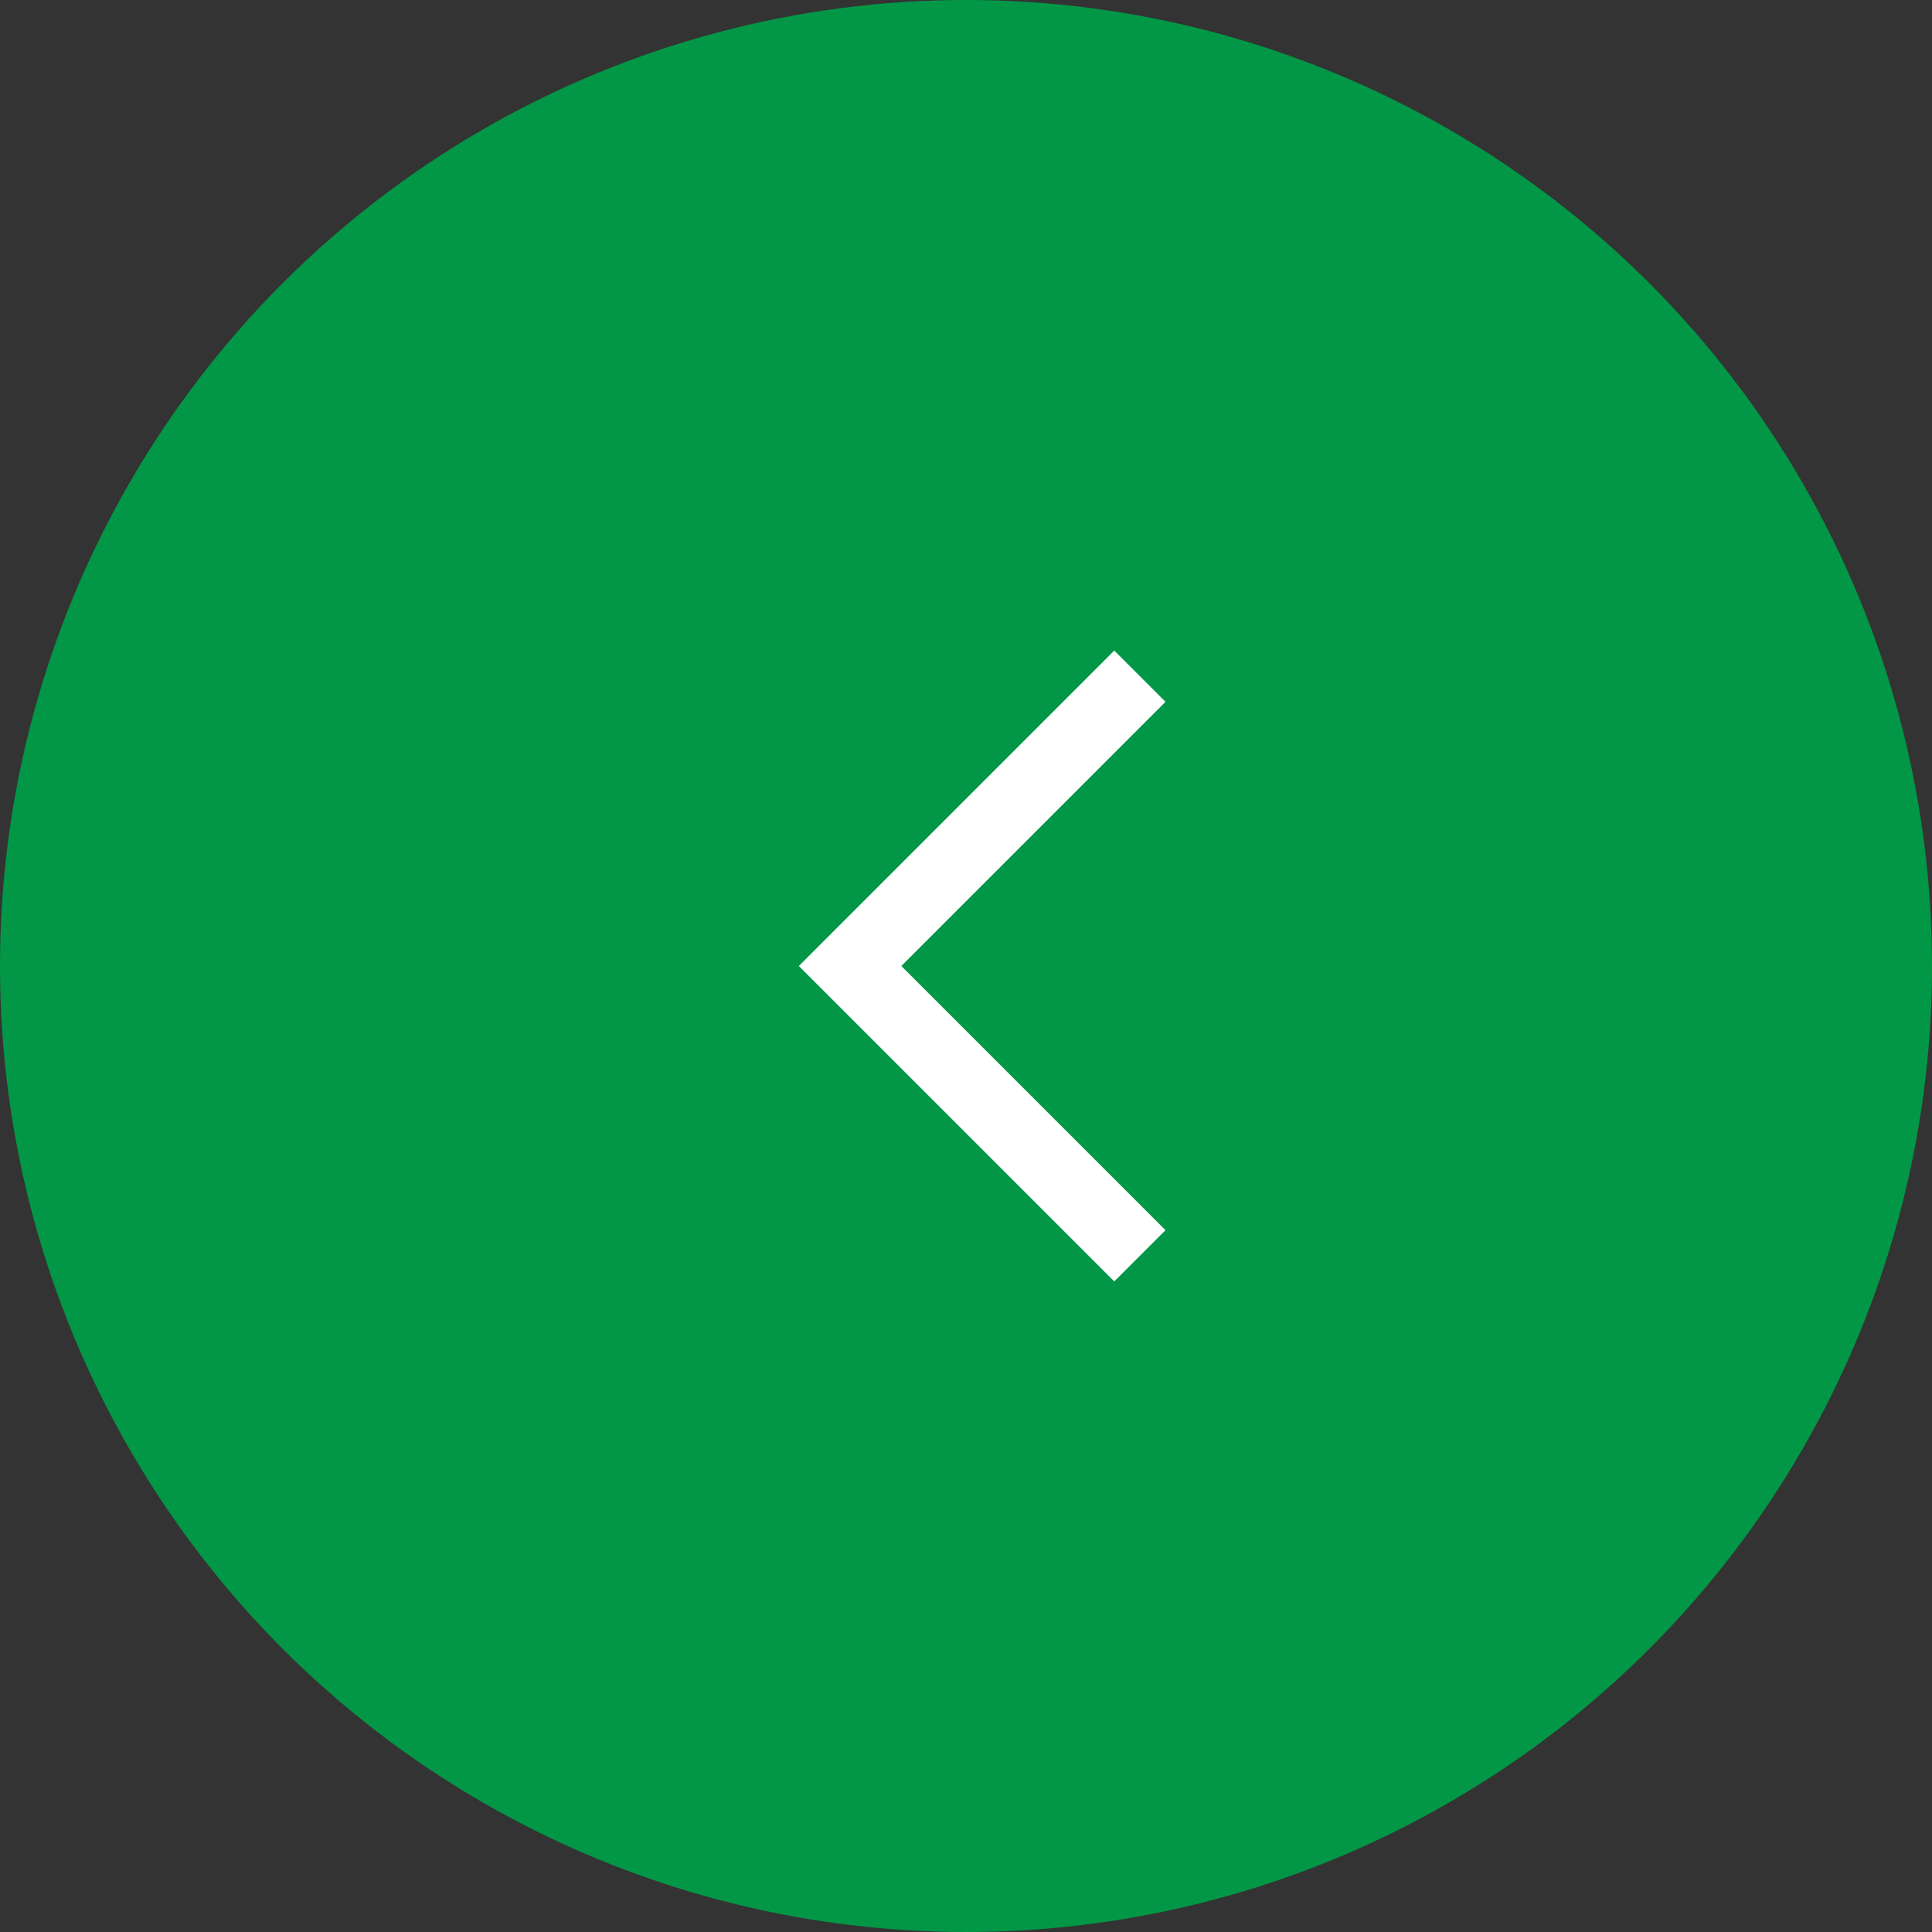 <?xml version="1.0" encoding="UTF-8"?>
<svg id="uuid-030277d6-0409-49eb-9822-4668f95e30ce" data-name="uuid-264d32f5-4879-4dbe-86db-3869f7b5656f" xmlns="http://www.w3.org/2000/svg" width="40" height="40" viewBox="0 0 40 40">
  <rect x="0" y="0" width="40" height="40" fill="#333333" stroke="none"/>
  <defs>
    <style>
      .uuid-741e3335-c1ad-4e9b-84c0-a265bb85f990 {
        fill: #029746;
        stroke-width: 0px;
      }

      .uuid-27ce103c-8fb7-4228-afa7-529f91ec6728 {
        fill: none;
        stroke: #fff;
        stroke-miterlimit: 10;
        stroke-width: 1.5px;
      }
    </style>
  </defs>
  <circle class="uuid-741e3335-c1ad-4e9b-84c0-a265bb85f990" cx="20" cy="20" r="20"/>
  <polyline class="uuid-27ce103c-8fb7-4228-afa7-529f91ec6728" points="23.6 26 17.6 20 23.6 14"/>
</svg>

